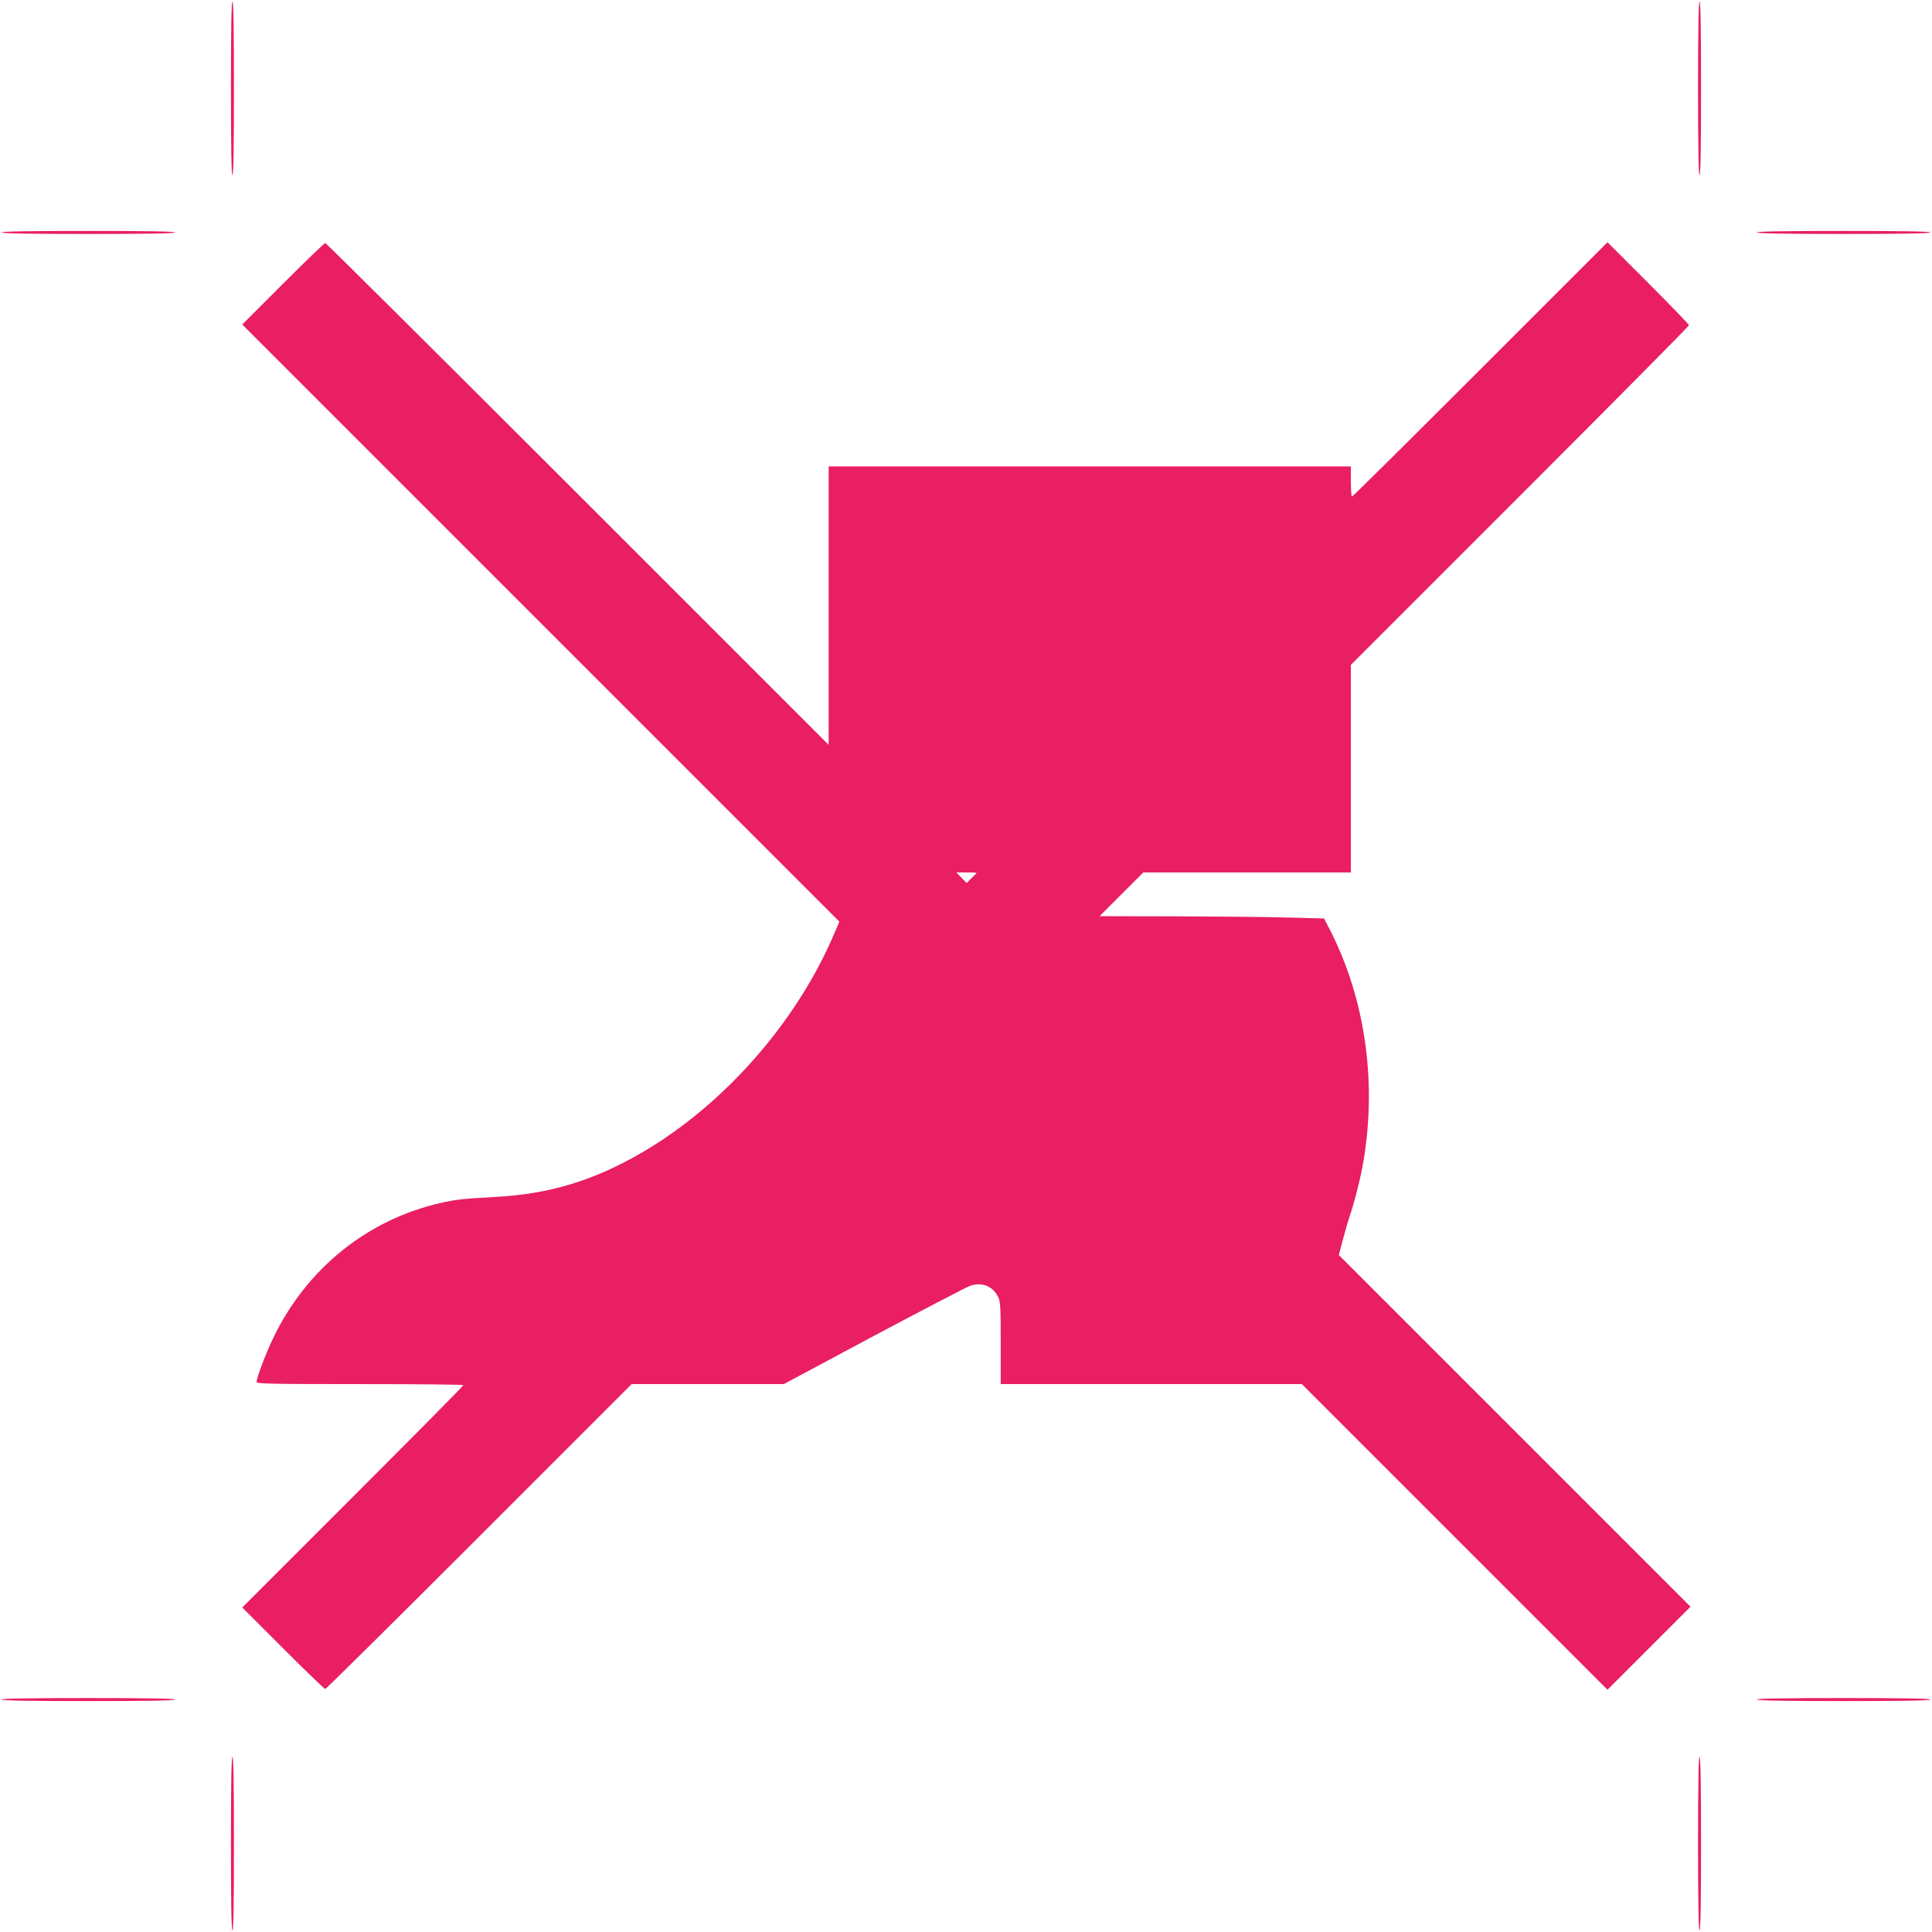 <?xml version="1.0" standalone="no"?>
<!DOCTYPE svg PUBLIC "-//W3C//DTD SVG 20010904//EN"
 "http://www.w3.org/TR/2001/REC-SVG-20010904/DTD/svg10.dtd">
<svg version="1.0" xmlns="http://www.w3.org/2000/svg"
 width="1280pt" height="1280pt" viewBox="0 0 1280 1280"
 preserveAspectRatio="xMidYMid meet">
<g transform="translate(0,1280) scale(0.1,-0.1)"
fill="#e91e63" stroke="none">
<path d="M1530 12215 c0 -377 3 -575 10 -575 7 0 10 198 10 575 0 377 -3 575
-10 575 -7 0 -10 -198 -10 -575z"/>
<path d="M11250 12215 c0 -377 3 -575 10 -575 7 0 10 198 10 575 0 377 -3 575
-10 575 -7 0 -10 -198 -10 -575z"/>
<path d="M10 11260 c0 -7 198 -10 575 -10 377 0 575 3 575 10 0 7 -198 10
-575 10 -377 0 -575 -3 -575 -10z"/>
<path d="M11640 11260 c0 -7 198 -10 575 -10 377 0 575 3 575 10 0 7 -198 10
-575 10 -377 0 -575 -3 -575 -10z"/>
<path d="M1875 10920 l-270 -270 1978 -1978 1978 -1978 -36 -84 c-249 -584
-728 -1128 -1270 -1445 -320 -186 -614 -276 -972 -295 -217 -12 -265 -17 -368
-41 -480 -110 -880 -432 -1100 -884 -52 -106 -115 -272 -115 -301 0 -12 100
-14 685 -14 377 0 685 -3 685 -7 0 -5 -330 -338 -732 -740 l-733 -733 270
-270 c148 -148 274 -270 280 -270 5 0 465 455 1020 1010 l1010 1010 504 0 504
0 594 318 c327 174 615 324 640 333 76 27 150 -1 185 -72 16 -30 18 -67 18
-306 l0 -273 997 0 998 0 1012 -1012 1013 -1013 275 275 275 275 -1165 1165
-1165 1165 29 110 c16 61 36 128 44 151 24 66 64 222 82 314 102 545 26 1108
-212 1576 l-41 79 -233 6 c-129 4 -463 7 -744 8 l-510 1 145 145 145 145 687
0 688 0 0 688 0 687 1120 1120 c616 616 1120 1125 1120 1130 0 6 -122 132
-270 280 l-270 270 -843 -843 c-463 -463 -845 -842 -850 -842 -4 0 -7 45 -7
100 l0 100 -1730 0 -1730 0 0 -922 0 -923 -1663 1663 c-914 914 -1667 1662
-1672 1662 -6 0 -132 -122 -280 -270z m4595 -3903 c0 -2 -15 -17 -33 -35 l-33
-32 -34 35 -34 35 67 0 c37 0 67 -1 67 -3z"/>
<path d="M10 1540 c0 -7 198 -10 575 -10 377 0 575 3 575 10 0 7 -198 10 -575
10 -377 0 -575 -3 -575 -10z"/>
<path d="M11640 1540 c0 -7 198 -10 575 -10 377 0 575 3 575 10 0 7 -198 10
-575 10 -377 0 -575 -3 -575 -10z"/>
<path d="M1530 585 c0 -377 3 -575 10 -575 7 0 10 198 10 575 0 377 -3 575
-10 575 -7 0 -10 -198 -10 -575z"/>
<path d="M11250 585 c0 -377 3 -575 10 -575 7 0 10 198 10 575 0 377 -3 575
-10 575 -7 0 -10 -198 -10 -575z"/>
</g>
</svg>
